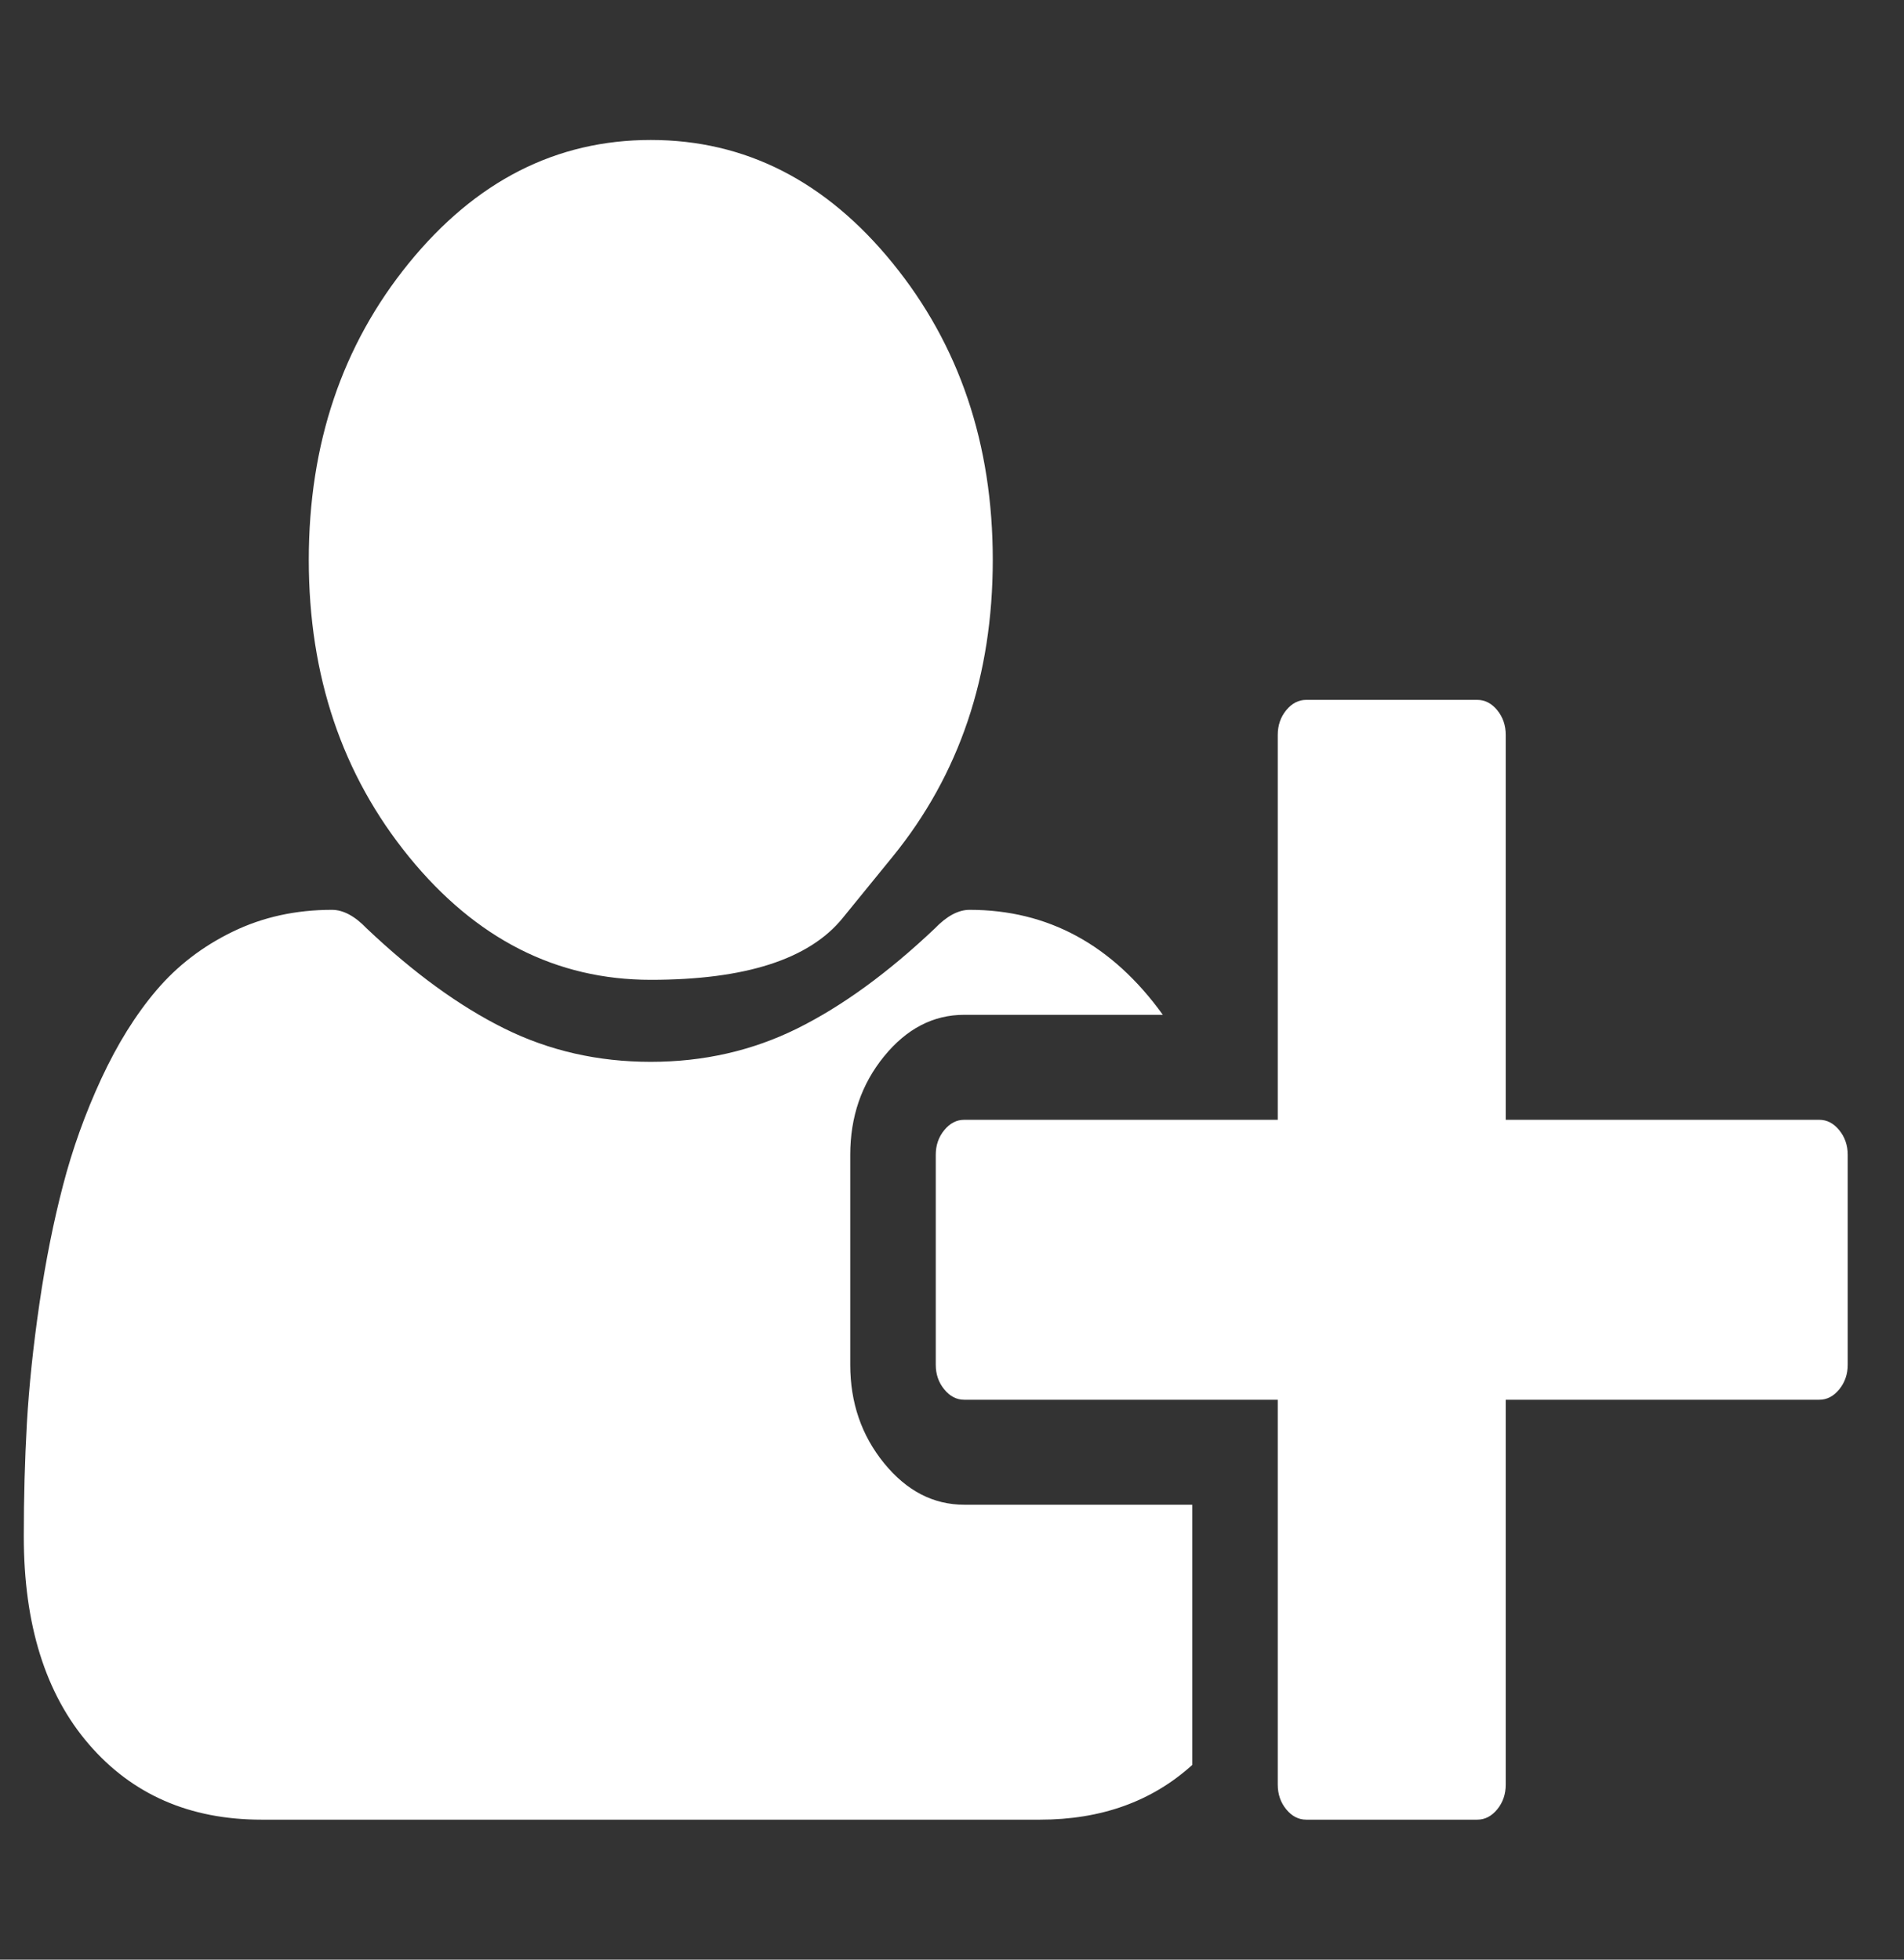 <svg width="34" height="35" viewBox="0 0 34 35" fill="none" xmlns="http://www.w3.org/2000/svg">
<rect x="0" y="0" width="34" height="35" fill="#333333" stroke="none"/>
<path d="M15.938 15.303C15.938 15.303 15.64 15.669 15.044 16.401C14.447 17.134 13.306 17.5 11.621 17.5C9.935 17.5 8.496 16.768 7.303 15.303C6.11 13.838 5.514 12.07 5.514 10C5.514 7.93 6.11 6.162 7.303 4.697C8.496 3.232 9.935 2.5 11.621 2.5C13.306 2.5 14.746 3.232 15.938 4.697C17.131 6.162 17.728 7.93 17.728 10C17.728 12.07 17.131 13.838 15.938 15.303ZM26.888 20H32.486C32.624 20 32.743 20.062 32.844 20.186C32.944 20.309 32.995 20.456 32.995 20.625V24.375C32.995 24.544 32.944 24.691 32.844 24.814C32.743 24.938 32.624 25 32.486 25H26.888V31.875C26.888 32.044 26.838 32.191 26.737 32.315C26.636 32.438 26.517 32.5 26.379 32.5H23.326C23.188 32.5 23.069 32.438 22.968 32.315C22.867 32.191 22.817 32.044 22.817 31.875V25H17.219C17.081 25 16.962 24.938 16.861 24.814C16.76 24.691 16.71 24.544 16.71 24.375V20.625C16.71 20.456 16.76 20.309 16.861 20.186C16.962 20.062 17.081 20 17.219 20H22.817V13.125C22.817 12.956 22.867 12.809 22.968 12.685C23.069 12.562 23.188 12.5 23.326 12.5H26.379C26.517 12.5 26.636 12.562 26.737 12.685C26.838 12.809 26.888 12.956 26.888 13.125V20ZM15.183 24.375C15.183 25.052 15.384 25.638 15.787 26.133C16.19 26.628 16.667 26.875 17.219 26.875H21.29V31.523C20.569 32.175 19.663 32.5 18.57 32.5H4.671C3.388 32.5 2.36 32.051 1.586 31.152C0.812 30.254 0.425 29.017 0.425 27.441C0.425 26.751 0.443 26.078 0.48 25.42C0.518 24.762 0.592 24.053 0.703 23.291C0.814 22.529 0.955 21.823 1.125 21.172C1.294 20.521 1.522 19.886 1.808 19.268C2.095 18.649 2.423 18.122 2.794 17.686C3.165 17.249 3.619 16.901 4.154 16.641C4.69 16.38 5.281 16.25 5.927 16.25C6.129 16.25 6.336 16.361 6.548 16.582C7.385 17.376 8.204 17.972 9.005 18.369C9.805 18.766 10.677 18.965 11.621 18.965C12.564 18.965 13.436 18.766 14.237 18.369C15.037 17.972 15.856 17.376 16.694 16.582C16.906 16.361 17.113 16.25 17.314 16.25C18.714 16.25 19.864 16.875 20.765 18.125H17.219C16.667 18.125 16.19 18.372 15.787 18.867C15.384 19.362 15.183 19.948 15.183 20.625V24.375Z" fill="white"/>
</svg>
